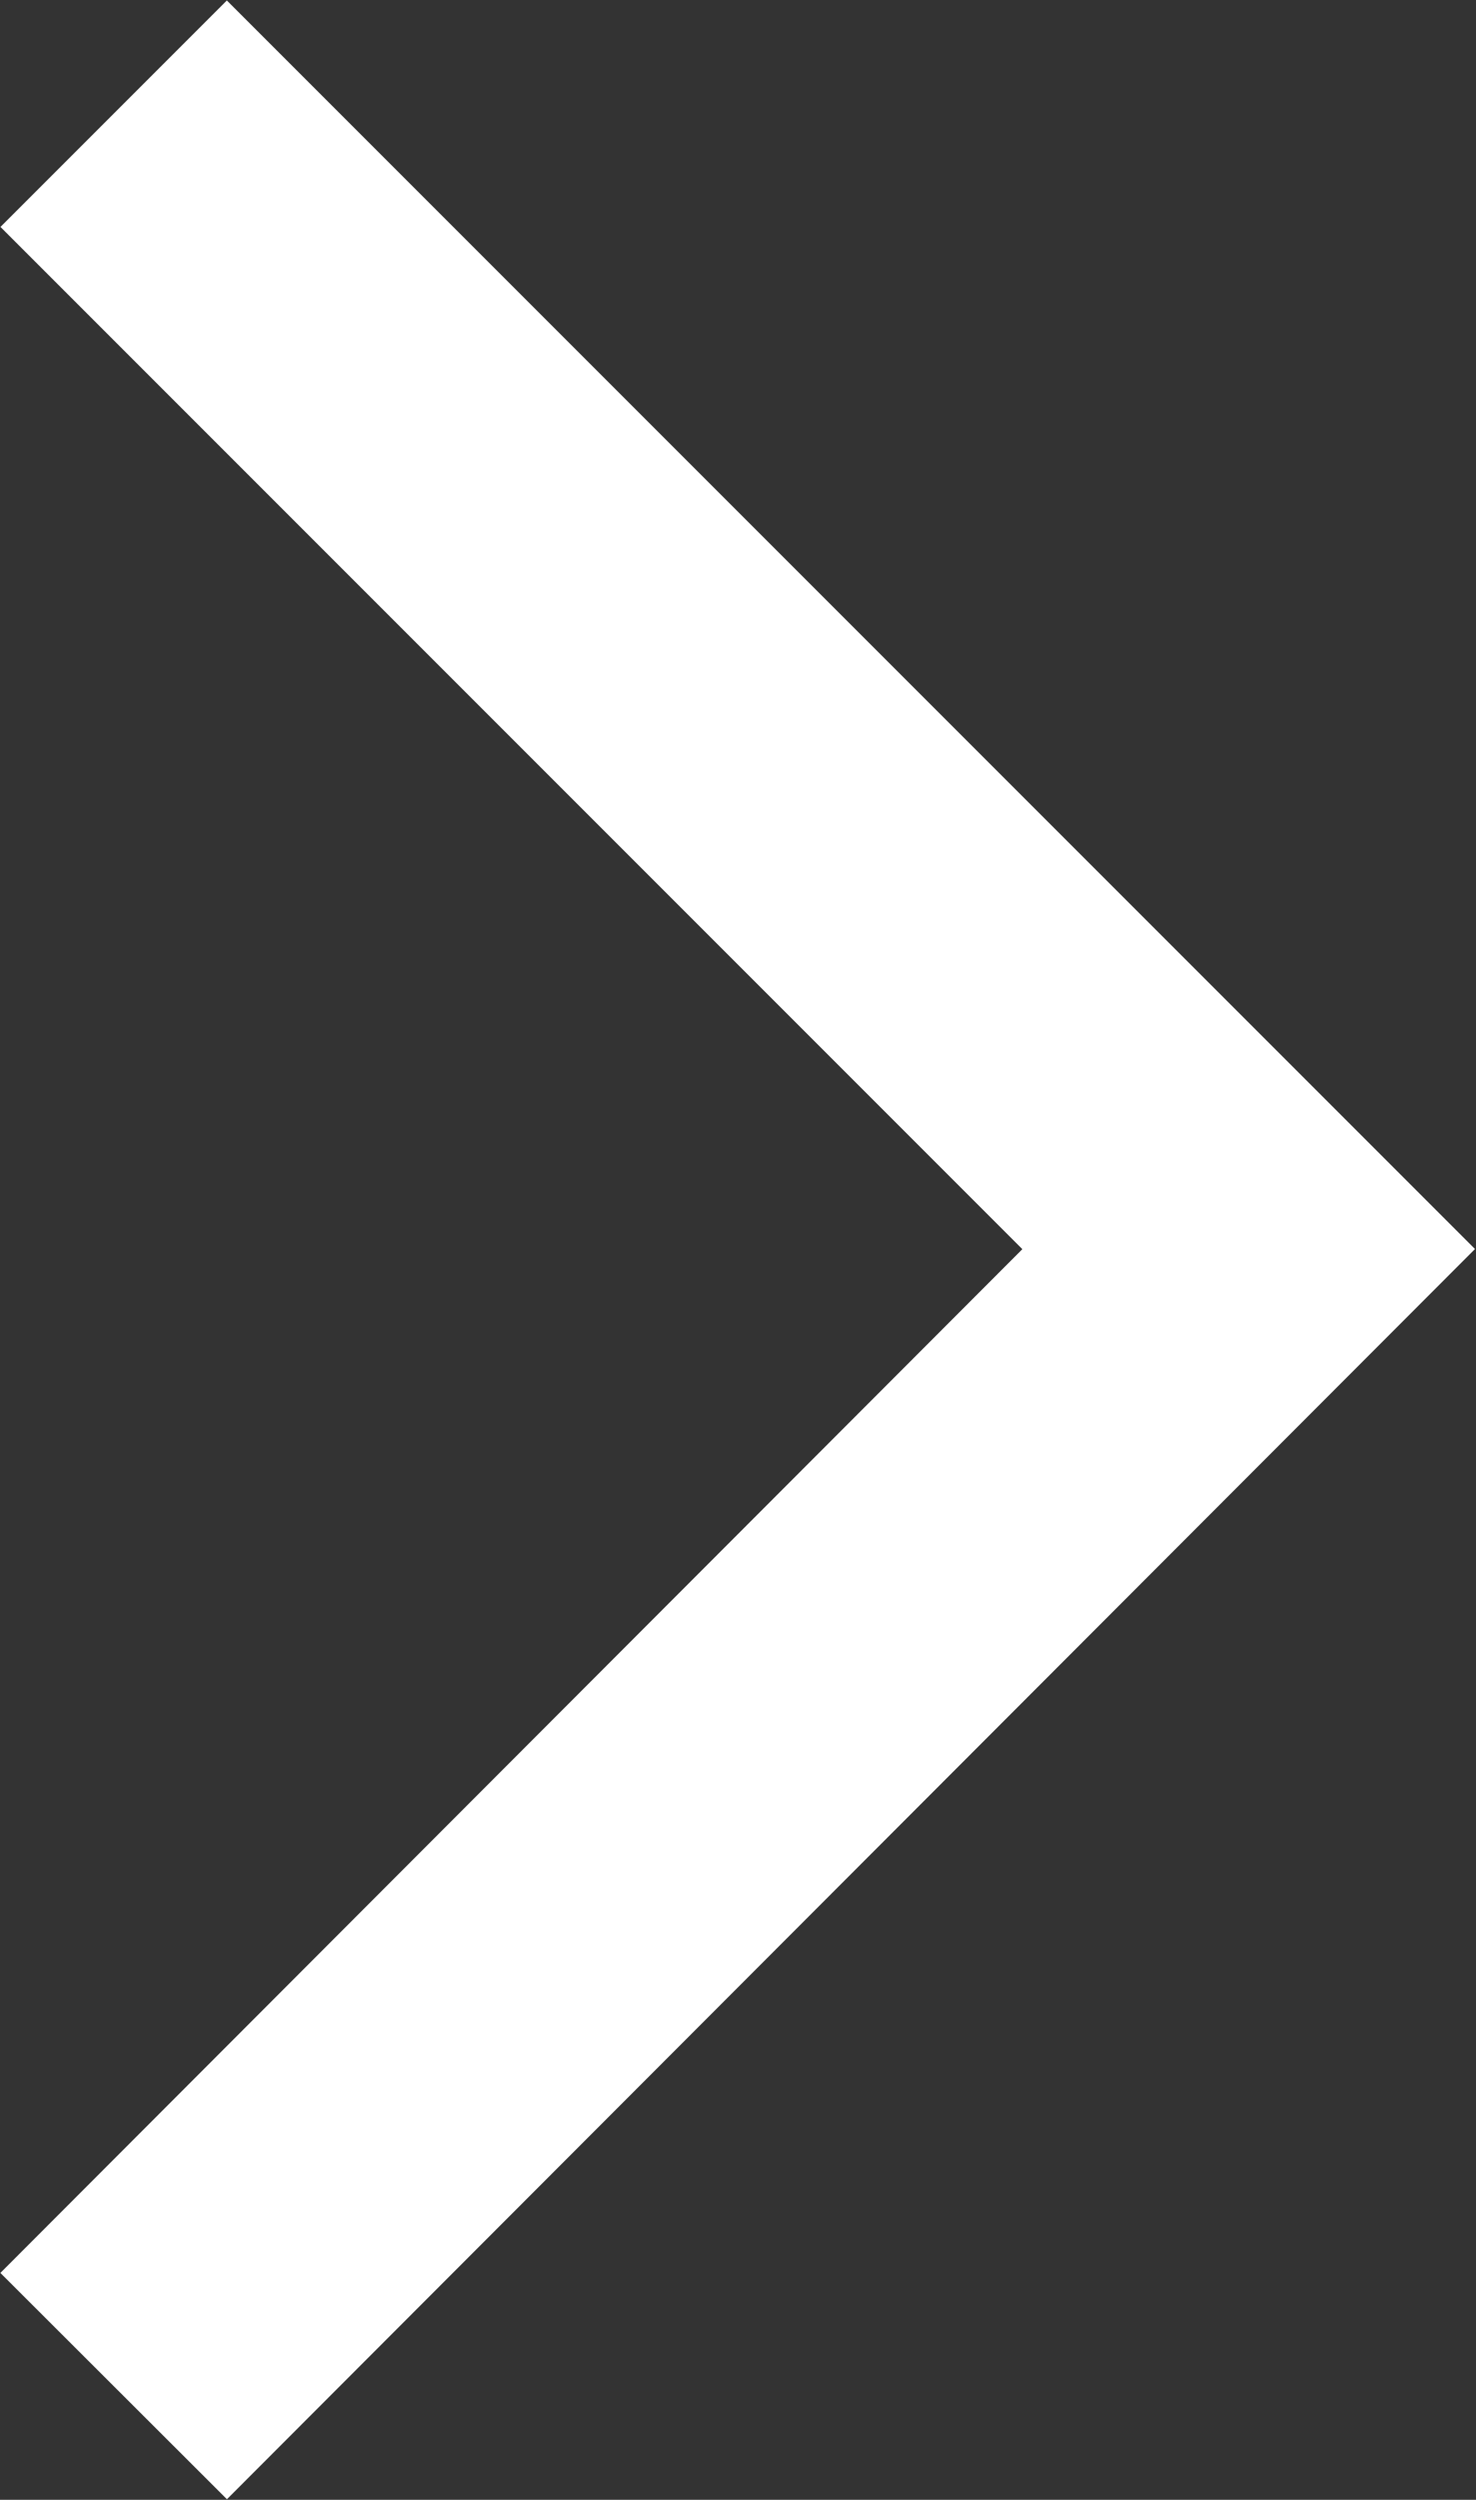 <svg xmlns="http://www.w3.org/2000/svg" viewBox="0 0 9.22 15.61"><rect x="0" y="0" width="9.22" height="15.61" fill="#333333" stroke="none"/><polyline points="0.71 0.71 7.8 7.8 0.71 14.9" style="fill:none;stroke:#fff;stroke-miterlimit:10;stroke-width:2px"/></svg>